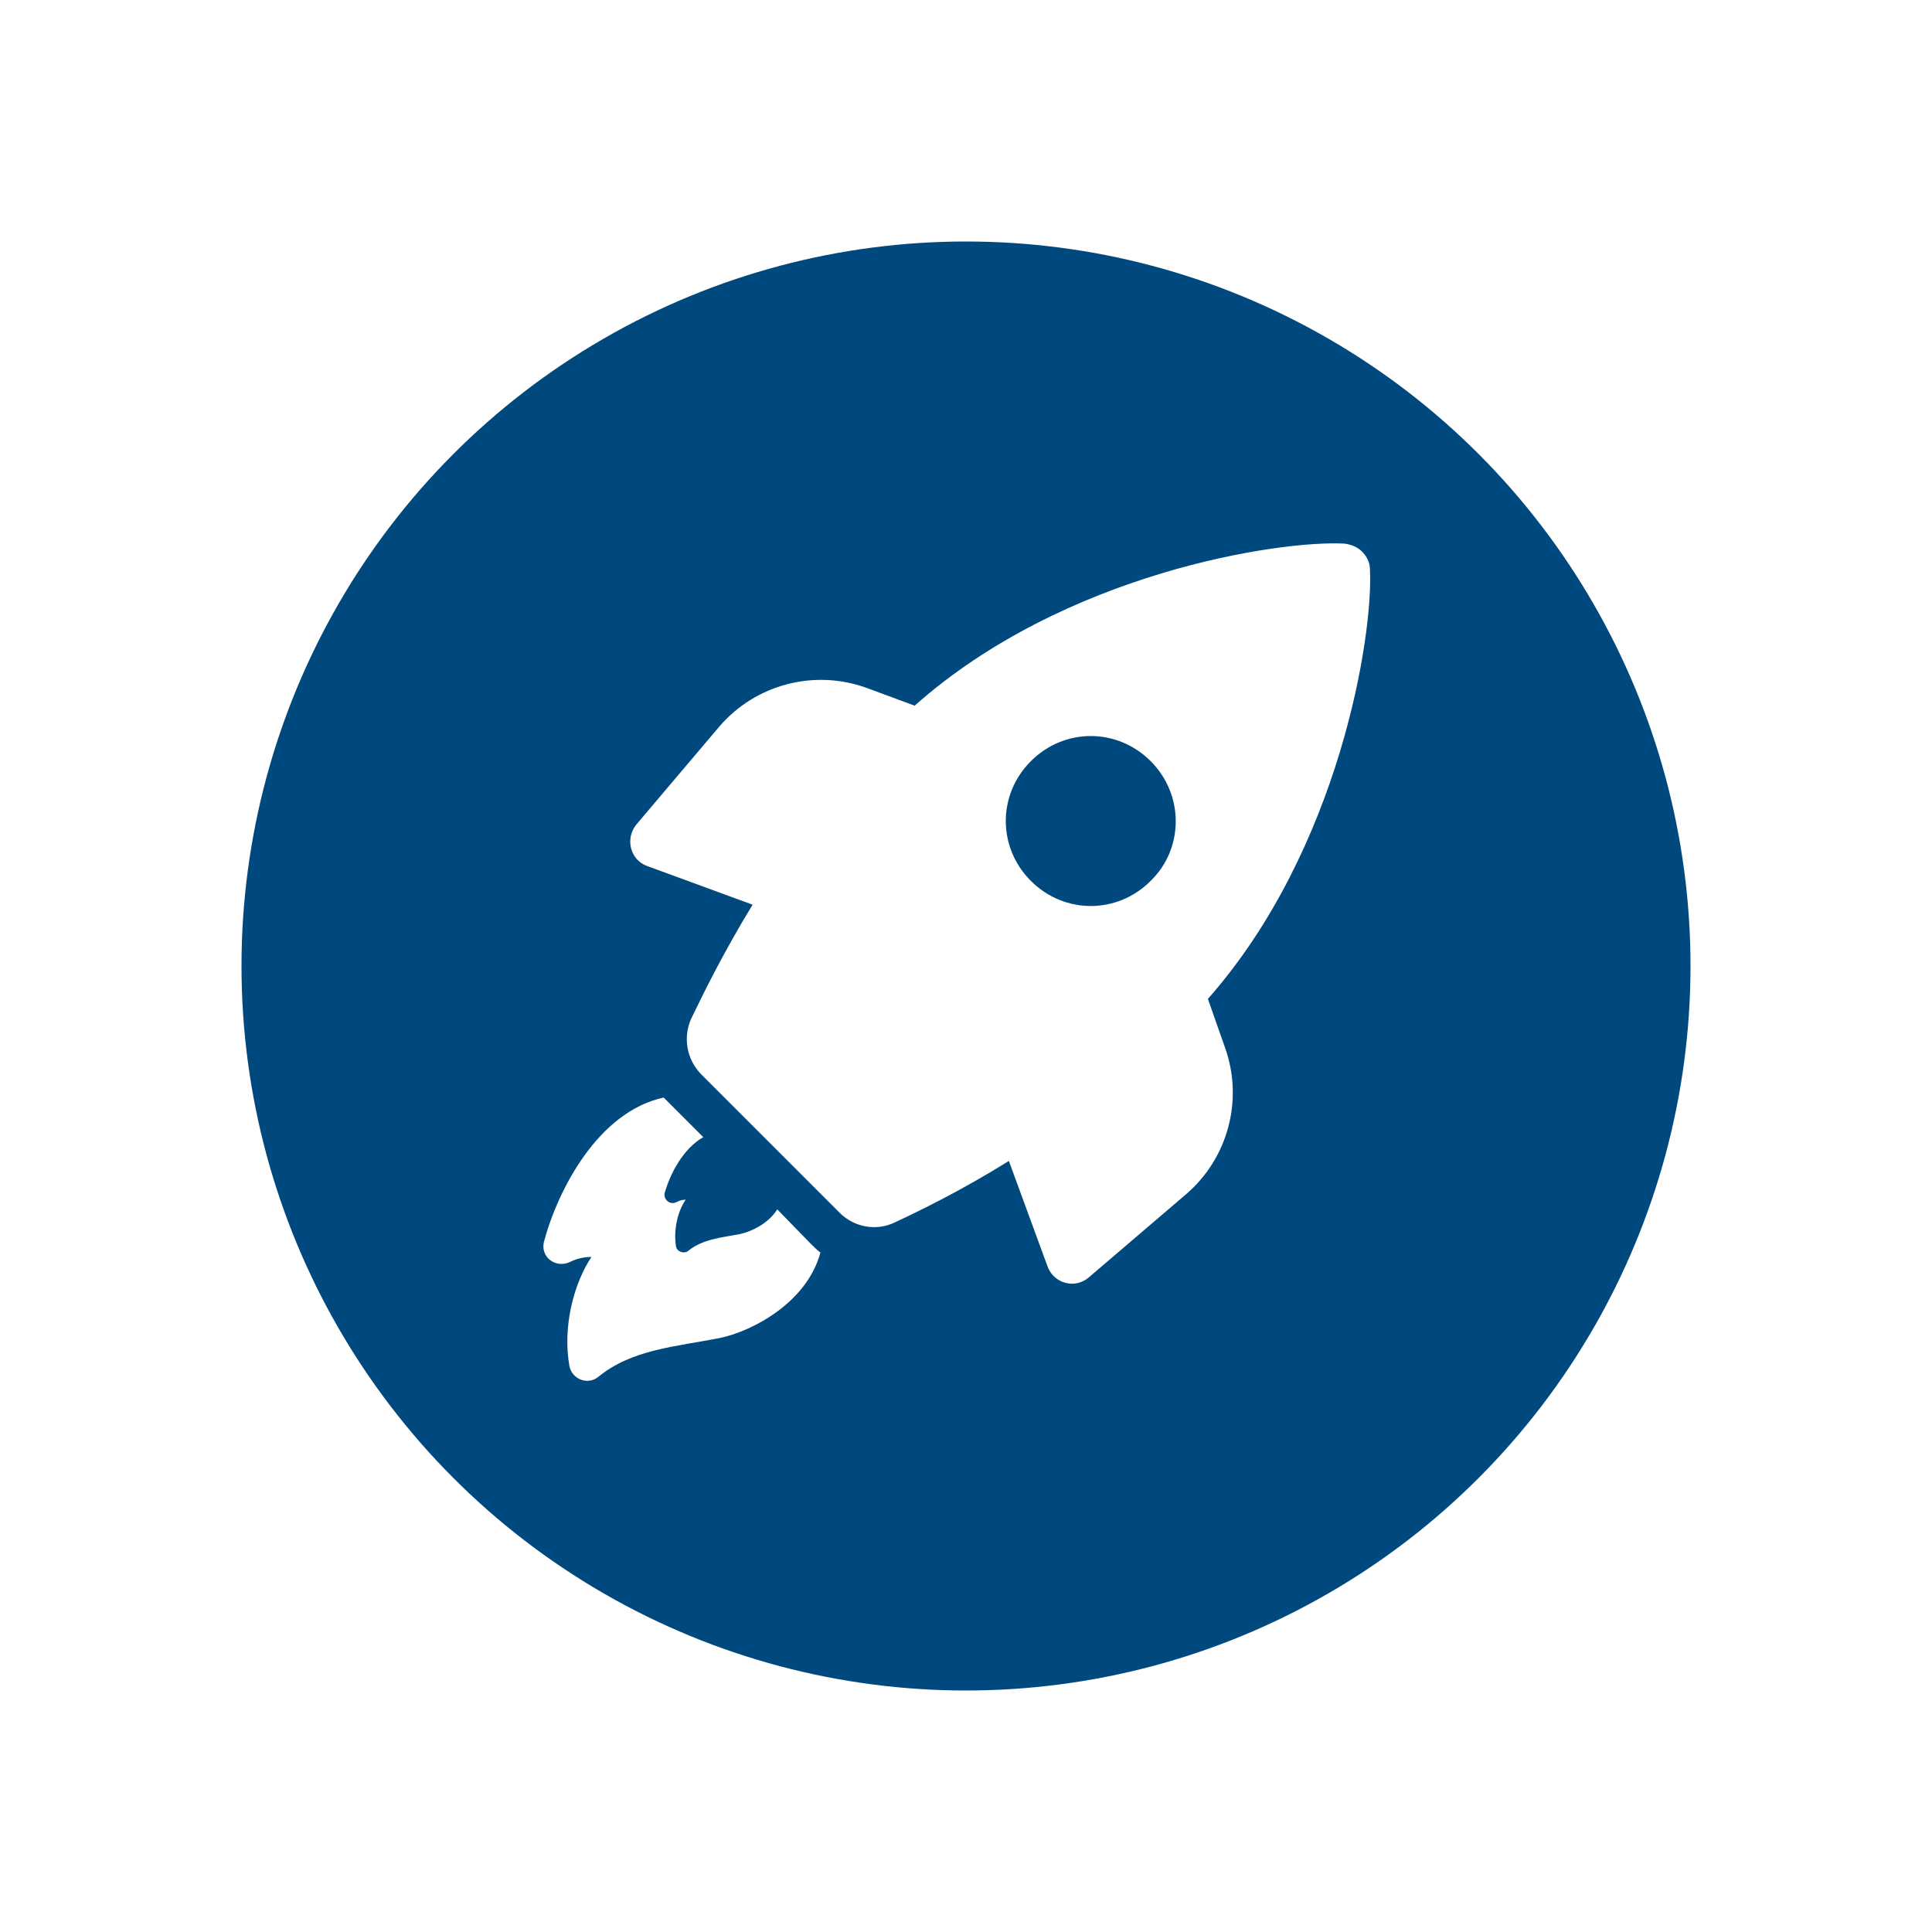 <svg width="64" height="64" viewBox="0 0 64 64" fill="none" xmlns="http://www.w3.org/2000/svg">
<g filter="url(#filter0_d)">
<circle cx="30" cy="30" r="28" fill="white"/>
<circle cx="30" cy="30" r="24" fill="#00497E"/>
<path d="M23.748 38.062C23.456 38.529 22.902 38.792 22.523 38.879C21.881 38.996 21.268 39.054 20.802 39.434C20.656 39.55 20.422 39.463 20.393 39.288C20.306 38.733 20.451 38.121 20.714 37.742C20.597 37.742 20.51 37.771 20.393 37.829C20.189 37.917 19.985 37.742 20.014 37.537C20.189 36.896 20.627 36.05 21.297 35.67L20.189 34.562C20.131 34.504 20.043 34.416 19.985 34.358C17.826 34.824 16.484 37.392 16.017 39.142C15.901 39.638 16.396 40.017 16.863 39.813C17.097 39.696 17.33 39.638 17.593 39.638C17.009 40.513 16.63 41.942 16.863 43.255C16.951 43.693 17.476 43.897 17.826 43.605C18.934 42.701 20.364 42.613 21.852 42.322C22.96 42.088 24.74 41.126 25.177 39.492C25.061 39.404 24.944 39.288 24.827 39.171L23.748 38.062Z" fill="white"/>
<path d="M38.013 31.09C42.389 26.131 43.497 19.013 43.381 16.854C43.381 16.621 43.264 16.417 43.118 16.271C42.972 16.125 42.768 16.038 42.535 16.008C40.376 15.892 33.258 16.971 28.299 21.376L26.723 20.793C24.973 20.151 23.018 20.676 21.822 22.076L19.08 25.314C18.701 25.781 18.876 26.481 19.43 26.685L22.931 27.969C21.968 29.544 21.297 30.915 20.889 31.761C20.626 32.374 20.743 33.074 21.21 33.57L25.819 38.179C26.286 38.646 27.015 38.792 27.628 38.5C28.503 38.092 29.874 37.421 31.42 36.458L32.704 39.959C32.908 40.513 33.608 40.717 34.075 40.309L37.284 37.566C38.684 36.37 39.209 34.416 38.567 32.666L38.013 31.09ZM36.117 27.181C35.008 28.29 33.258 28.29 32.149 27.181C31.041 26.073 31.041 24.322 32.149 23.214C33.258 22.105 35.008 22.105 36.117 23.214C37.225 24.322 37.225 26.102 36.117 27.181Z" fill="white"/>
</g>
<defs>
<filter id="filter0_d" x="0" y="0" width="64" height="64" filterUnits="userSpaceOnUse" color-interpolation-filters="sRGB">
<feFlood flood-opacity="0" result="BackgroundImageFix"/>
<feColorMatrix in="SourceAlpha" type="matrix" values="0 0 0 0 0 0 0 0 0 0 0 0 0 0 0 0 0 0 127 0" result="hardAlpha"/>
<feOffset dx="2" dy="2"/>
<feGaussianBlur stdDeviation="2"/>
<feComposite in2="hardAlpha" operator="out"/>
<feColorMatrix type="matrix" values="0 0 0 0 0 0 0 0 0 0 0 0 0 0 0 0 0 0 0.25 0"/>
<feBlend mode="normal" in2="BackgroundImageFix" result="effect1_dropShadow"/>
<feBlend mode="normal" in="SourceGraphic" in2="effect1_dropShadow" result="shape"/>
</filter>
</defs>
</svg>
